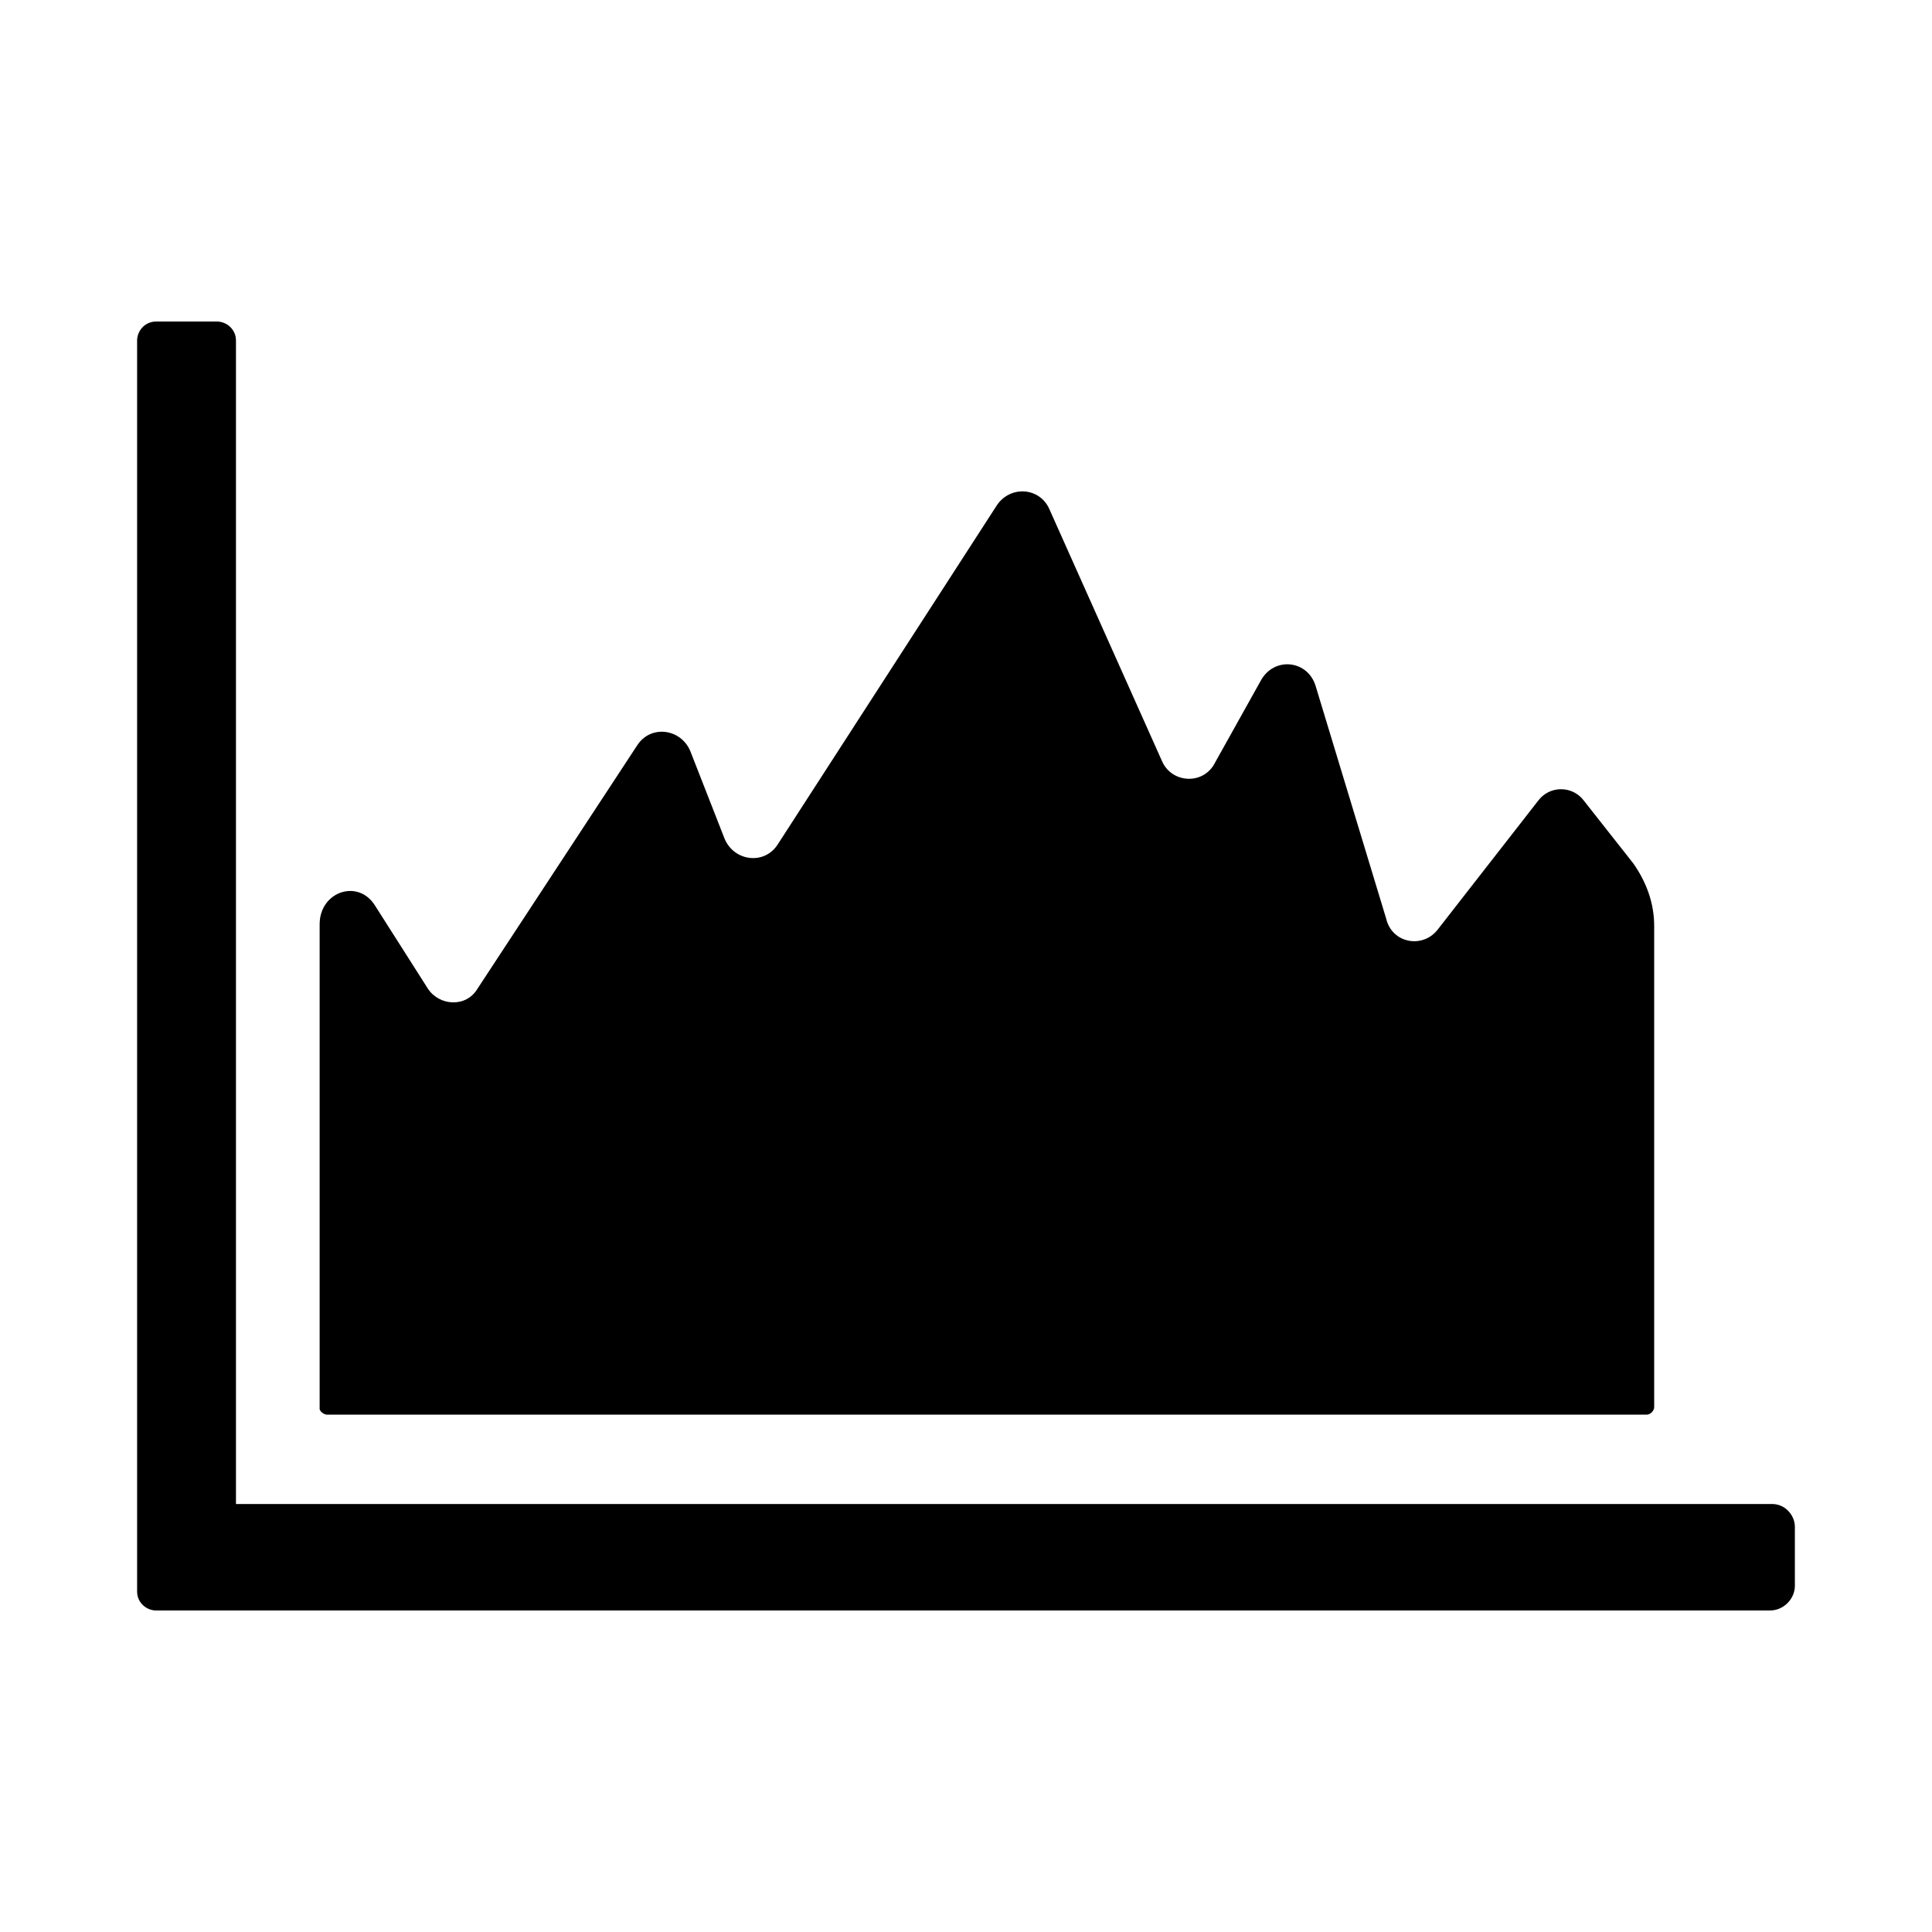 <?xml version="1.0" encoding="UTF-8"?>
<!-- Uploaded to: SVG Repo, www.svgrepo.com, Generator: SVG Repo Mixer Tools -->
<svg fill="#000000" width="800px" height="800px" version="1.1" viewBox="144 144 512 512" xmlns="http://www.w3.org/2000/svg">
 <g>
  <path d="m185.38 570.79h427.73c3.527 0 6.551-3.023 6.551-6.551v-15.617c0-3.023-2.519-6.047-6.047-6.047l-407.08 0.004v-308.33c0-3.023-2.519-5.039-5.039-5.039h-16.121c-3.023 0-5.039 2.519-5.039 5.039v331.51c0 3.019 2.519 5.035 5.039 5.035z"/>
  <path d="m230.72 518.9h349.64c1.008 0 2.016-1.008 2.016-2.016v-127.46c0-6.047-2.016-11.586-5.543-16.625l-13.098-16.625c-3.023-4.031-9.07-4.031-12.09 0l-26.703 34.258c-4.031 5.039-12.09 3.527-13.602-3.023l-18.641-61.465c-2.016-7.055-11.082-8.062-14.609-1.512l-12.09 21.664c-3.023 6.047-11.586 5.543-14.105-0.504l-29.73-66.5c-2.519-6.047-10.578-6.551-14.105-1.008l-57.941 89.676c-3.527 5.543-11.586 4.535-14.105-1.512l-9.07-23.176c-2.519-6.047-10.578-7.055-14.105-1.512l-42.32 64.488c-3.023 5.039-10.078 4.535-13.098 0l-14.105-22.168c-4.535-7.055-14.609-3.527-14.609 5.039v128.47c-0.004 0.504 1.004 1.512 2.012 1.512z"/>
 </g>
</svg>